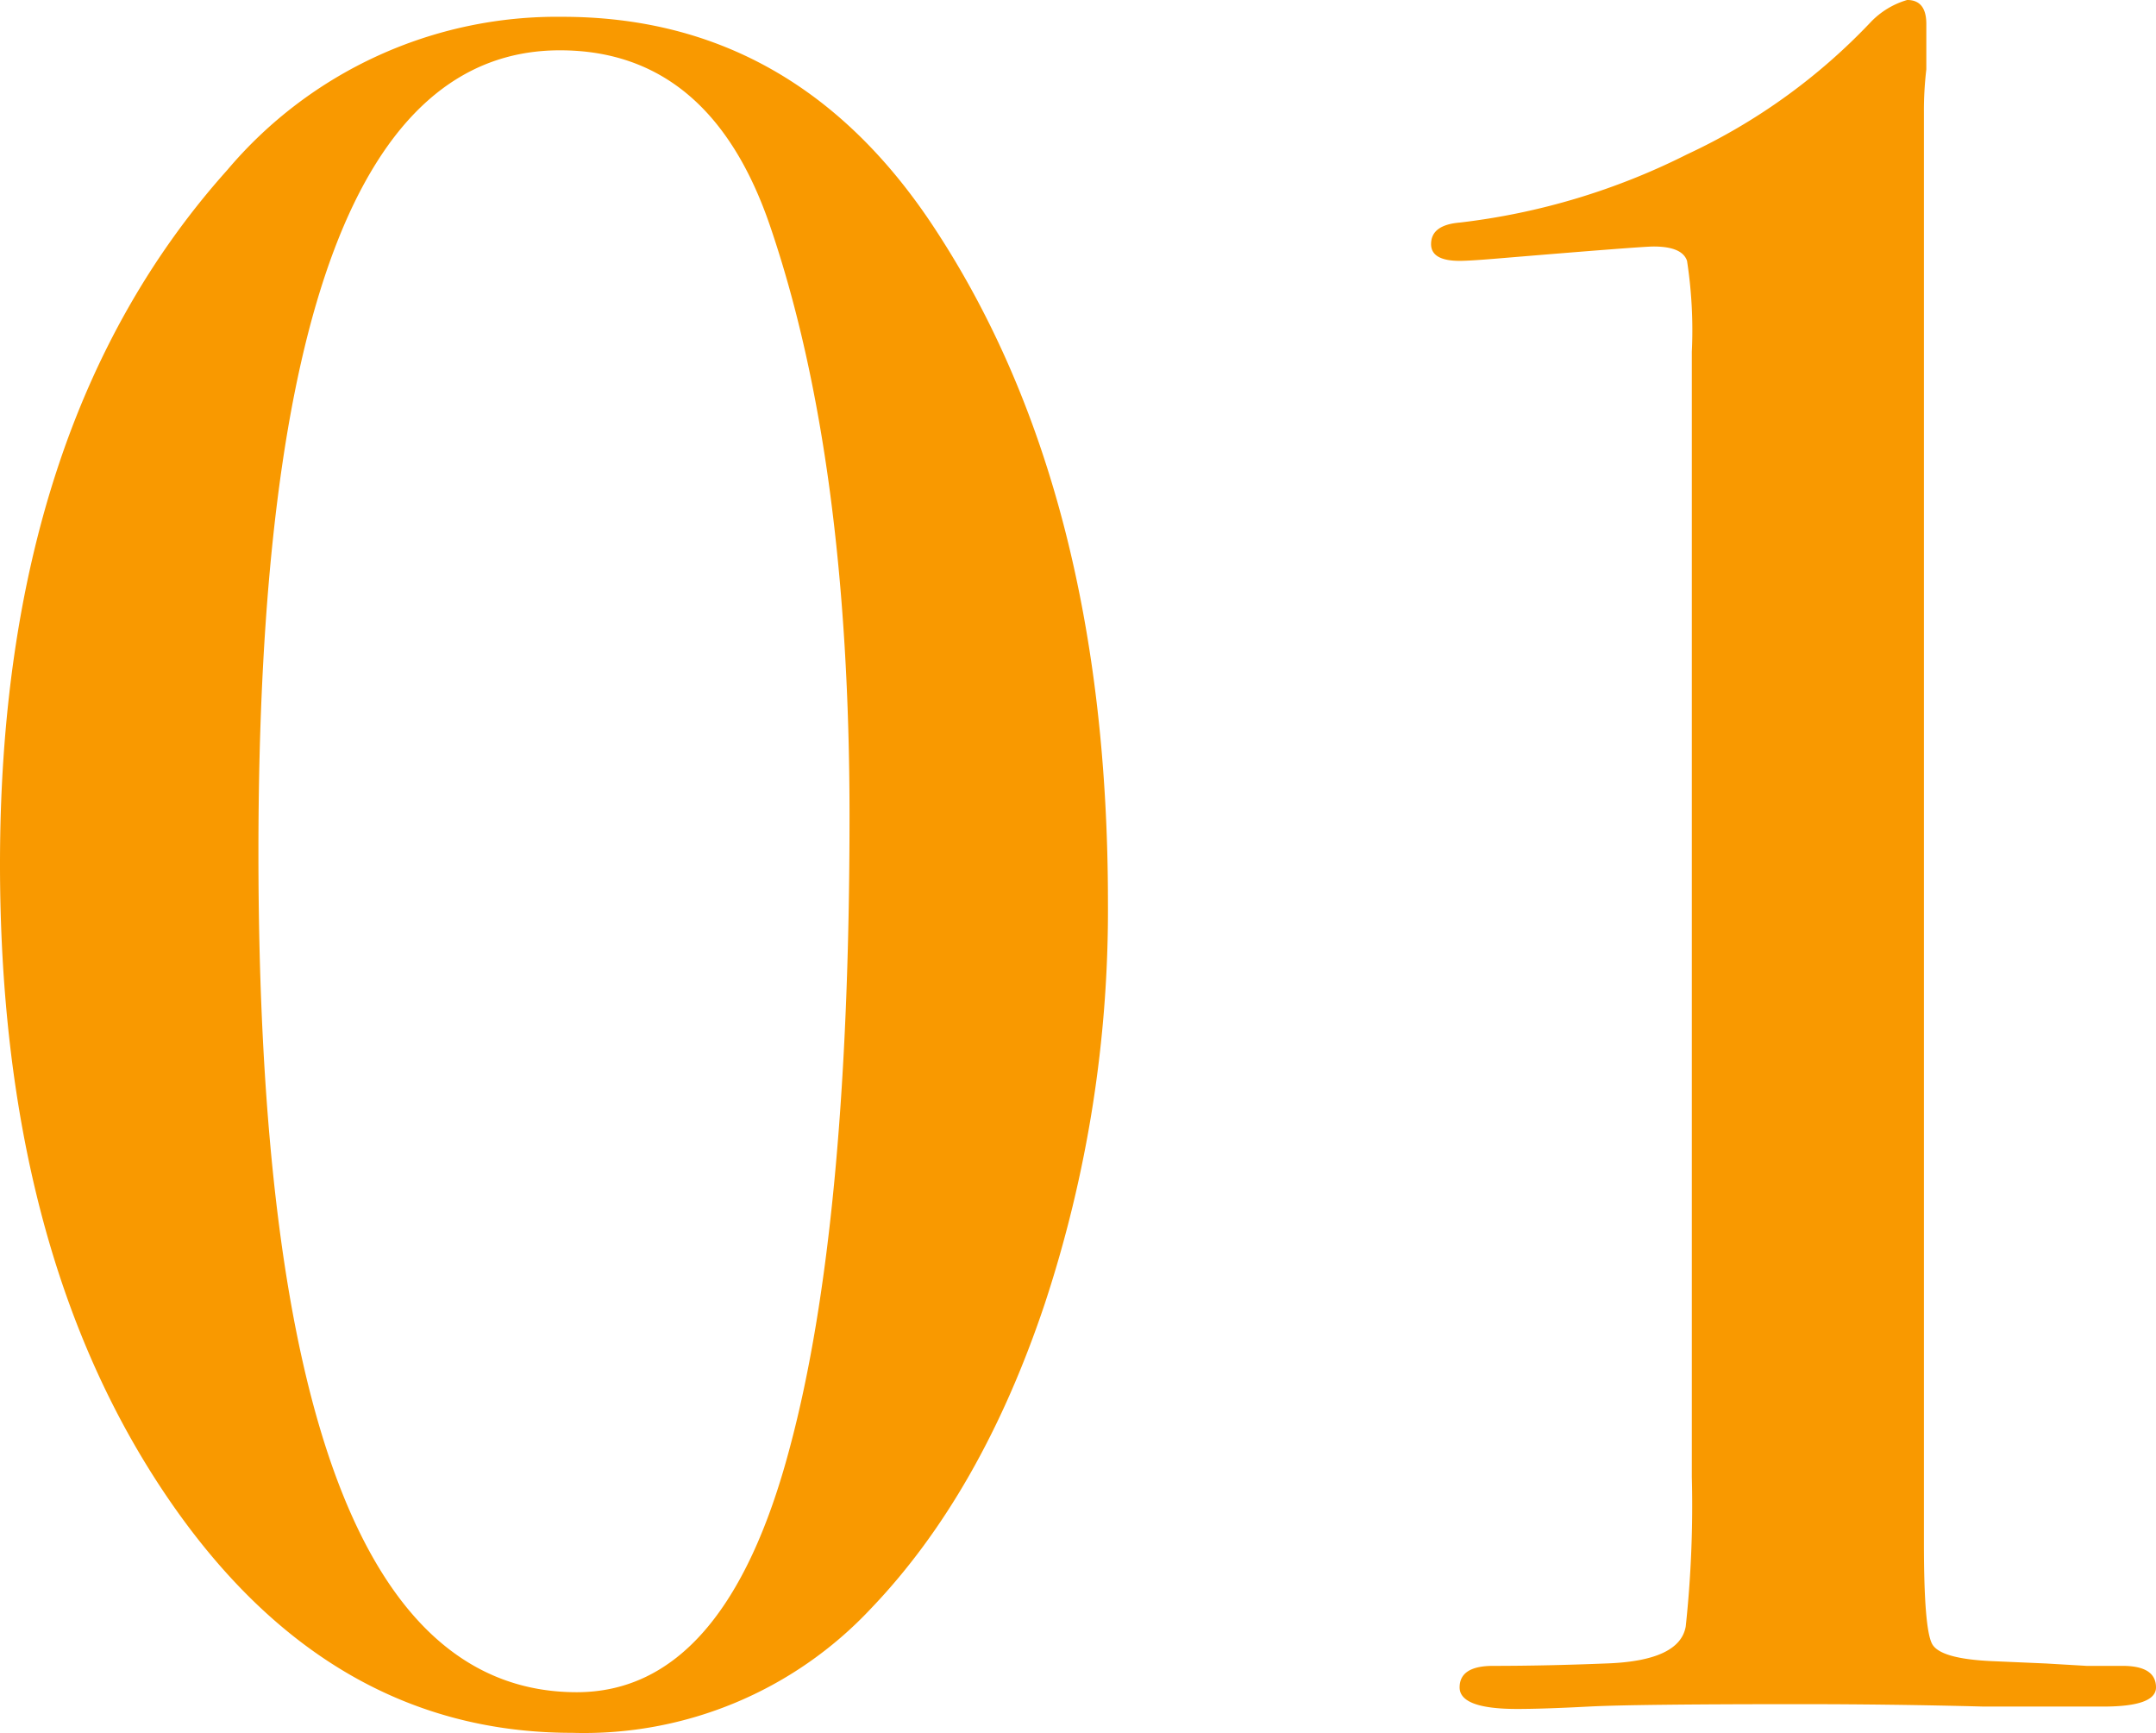 <svg xmlns="http://www.w3.org/2000/svg" width="127.946" height="102.818" viewBox="0 0 127.946 102.818">
  <g id="グループ_6817" data-name="グループ 6817" transform="translate(1196 20893)">
    <g id="グループ_6818" data-name="グループ 6818" transform="translate(-89 -2390)">
      <g id="グループ_6817-2" data-name="グループ 6817" transform="translate(4424 2931)">
        <path id="num_01" d="M-3.55-47.57A74.522,74.522,0,0,1-7.313-23.714Q-11.076-12.5-17.608-5.68A23.32,23.32,0,0,1-35.358,1.7q-14.768,0-24.353-14.484T-69.3-49.842q0-26.128,13.49-41.18a25.6,25.6,0,0,1,19.88-9.088q13.916,0,22.152,12.638Q-3.55-71.852-3.55-47.57Zm-15.336-5.112q0-21.158-4.686-34.932-3.55-10.508-12.5-10.508-17.892,0-17.892,47.57Q-53.96-.71-35.074-.71q8.8,0,12.638-14.484Q-18.886-28.4-18.886-52.682ZM58.646-.994q0,1.136-3.124,1.136h-7.1Q43.026,0,37.488,0q-9.8,0-12.5.142t-4.26.142Q17.32.284,17.32-.994t1.988-1.278q3.124,0,6.674-.142,4.4-.142,4.757-2.2A67.324,67.324,0,0,0,31.1-13.49V-80.23a27.11,27.11,0,0,0-.284-5.4q-.284-.852-1.988-.852-.71,0-9.23.71-1.7.142-2.272.142-1.7,0-1.7-.994,0-1.136,1.7-1.278a40.336,40.336,0,0,0,13.49-4.047A35.74,35.74,0,0,0,41.75-99.83a4.879,4.879,0,0,1,2.13-1.278q1.136,0,1.136,1.42v2.7a20.76,20.76,0,0,0-.142,2.556V-9.514q0,5.112.5,5.964t3.479.994l3.266.142,2.414.142h2.13Q58.646-2.272,58.646-.994Z" transform="translate(-5461.7 -21332.893)" fill="#f99900"/>
      </g>
    </g>
  </g>
</svg>
